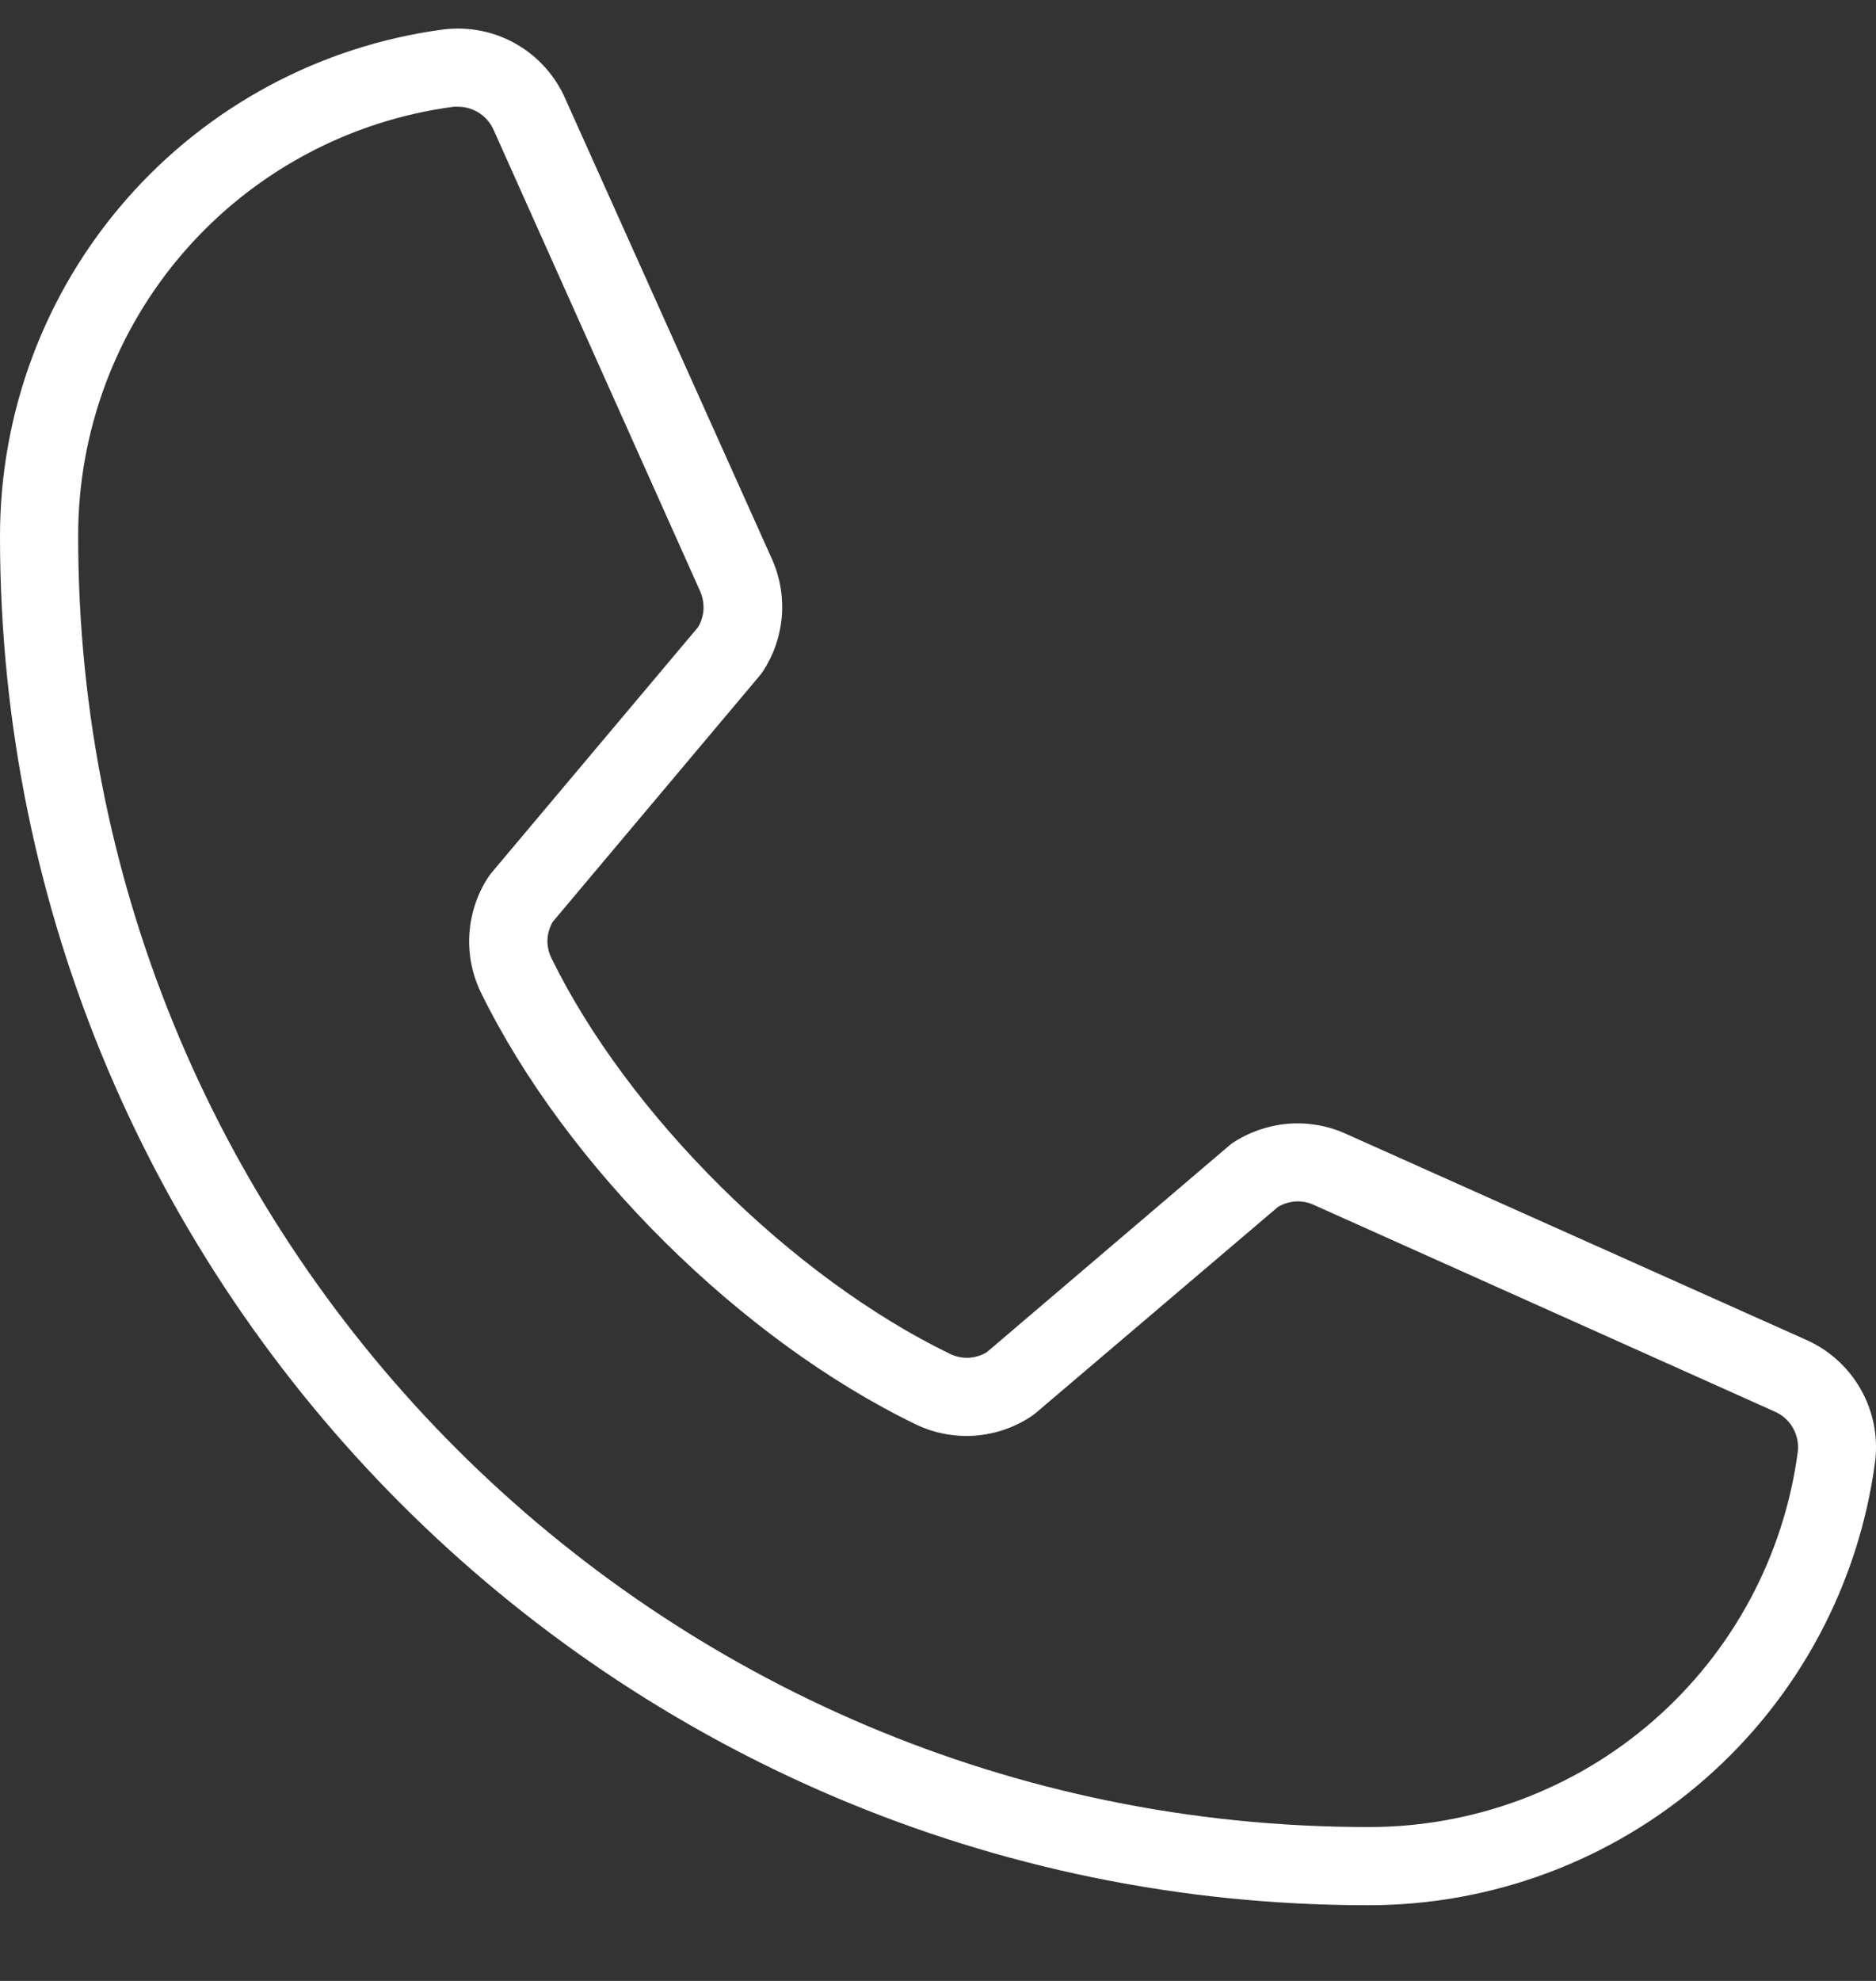 <svg width="18" height="19" viewBox="0 0 18 19" fill="none" xmlns="http://www.w3.org/2000/svg">
<rect x="0" y="0" width="18" height="19" fill="#333333" stroke="none"/>
<path d="M17.323 12.848L12.896 10.867C12.725 10.793 12.537 10.763 12.351 10.779C12.165 10.796 11.986 10.858 11.829 10.961C11.817 10.969 11.805 10.978 11.794 10.988L9.469 12.969C9.417 13.001 9.358 13.019 9.298 13.023C9.237 13.026 9.177 13.014 9.122 12.989C7.599 12.254 6.024 10.69 5.289 9.186C5.263 9.131 5.25 9.071 5.253 9.01C5.256 8.95 5.274 8.891 5.305 8.84L7.293 6.476C7.302 6.465 7.311 6.453 7.319 6.441C7.422 6.285 7.484 6.106 7.501 5.92C7.517 5.734 7.487 5.547 7.413 5.376L5.428 0.956C5.332 0.732 5.167 0.546 4.956 0.424C4.745 0.302 4.5 0.253 4.258 0.282C3.078 0.438 1.996 1.017 1.212 1.913C0.428 2.808 -0.002 3.959 1.0535e-05 5.149C1.0535e-05 12.386 5.888 18.274 13.125 18.274C14.315 18.276 15.465 17.846 16.361 17.062C17.257 16.278 17.836 15.195 17.992 14.016C18.021 13.775 17.972 13.531 17.851 13.321C17.731 13.111 17.546 12.945 17.323 12.848ZM17.25 13.922C17.118 14.921 16.626 15.838 15.867 16.501C15.108 17.164 14.133 17.527 13.125 17.524C6.302 17.524 0.75 11.972 0.75 5.149C0.747 4.141 1.11 3.166 1.773 2.407C2.436 1.648 3.353 1.156 4.352 1.024C4.367 1.023 4.382 1.023 4.397 1.024C4.471 1.024 4.543 1.047 4.604 1.088C4.666 1.13 4.713 1.189 4.741 1.257L6.72 5.676C6.743 5.73 6.753 5.789 6.75 5.848C6.746 5.906 6.728 5.963 6.699 6.014L4.712 8.376C4.703 8.389 4.693 8.4 4.685 8.413C4.579 8.575 4.517 8.761 4.504 8.954C4.491 9.147 4.528 9.34 4.612 9.515C5.426 11.182 7.106 12.85 8.793 13.665C8.969 13.748 9.163 13.784 9.356 13.77C9.55 13.755 9.737 13.691 9.898 13.583L9.933 13.557L12.261 11.577C12.311 11.547 12.367 11.529 12.425 11.524C12.483 11.52 12.542 11.529 12.595 11.552L17.021 13.536C17.096 13.567 17.159 13.621 17.2 13.691C17.241 13.76 17.259 13.841 17.25 13.922Z" fill="white"/>
</svg>
